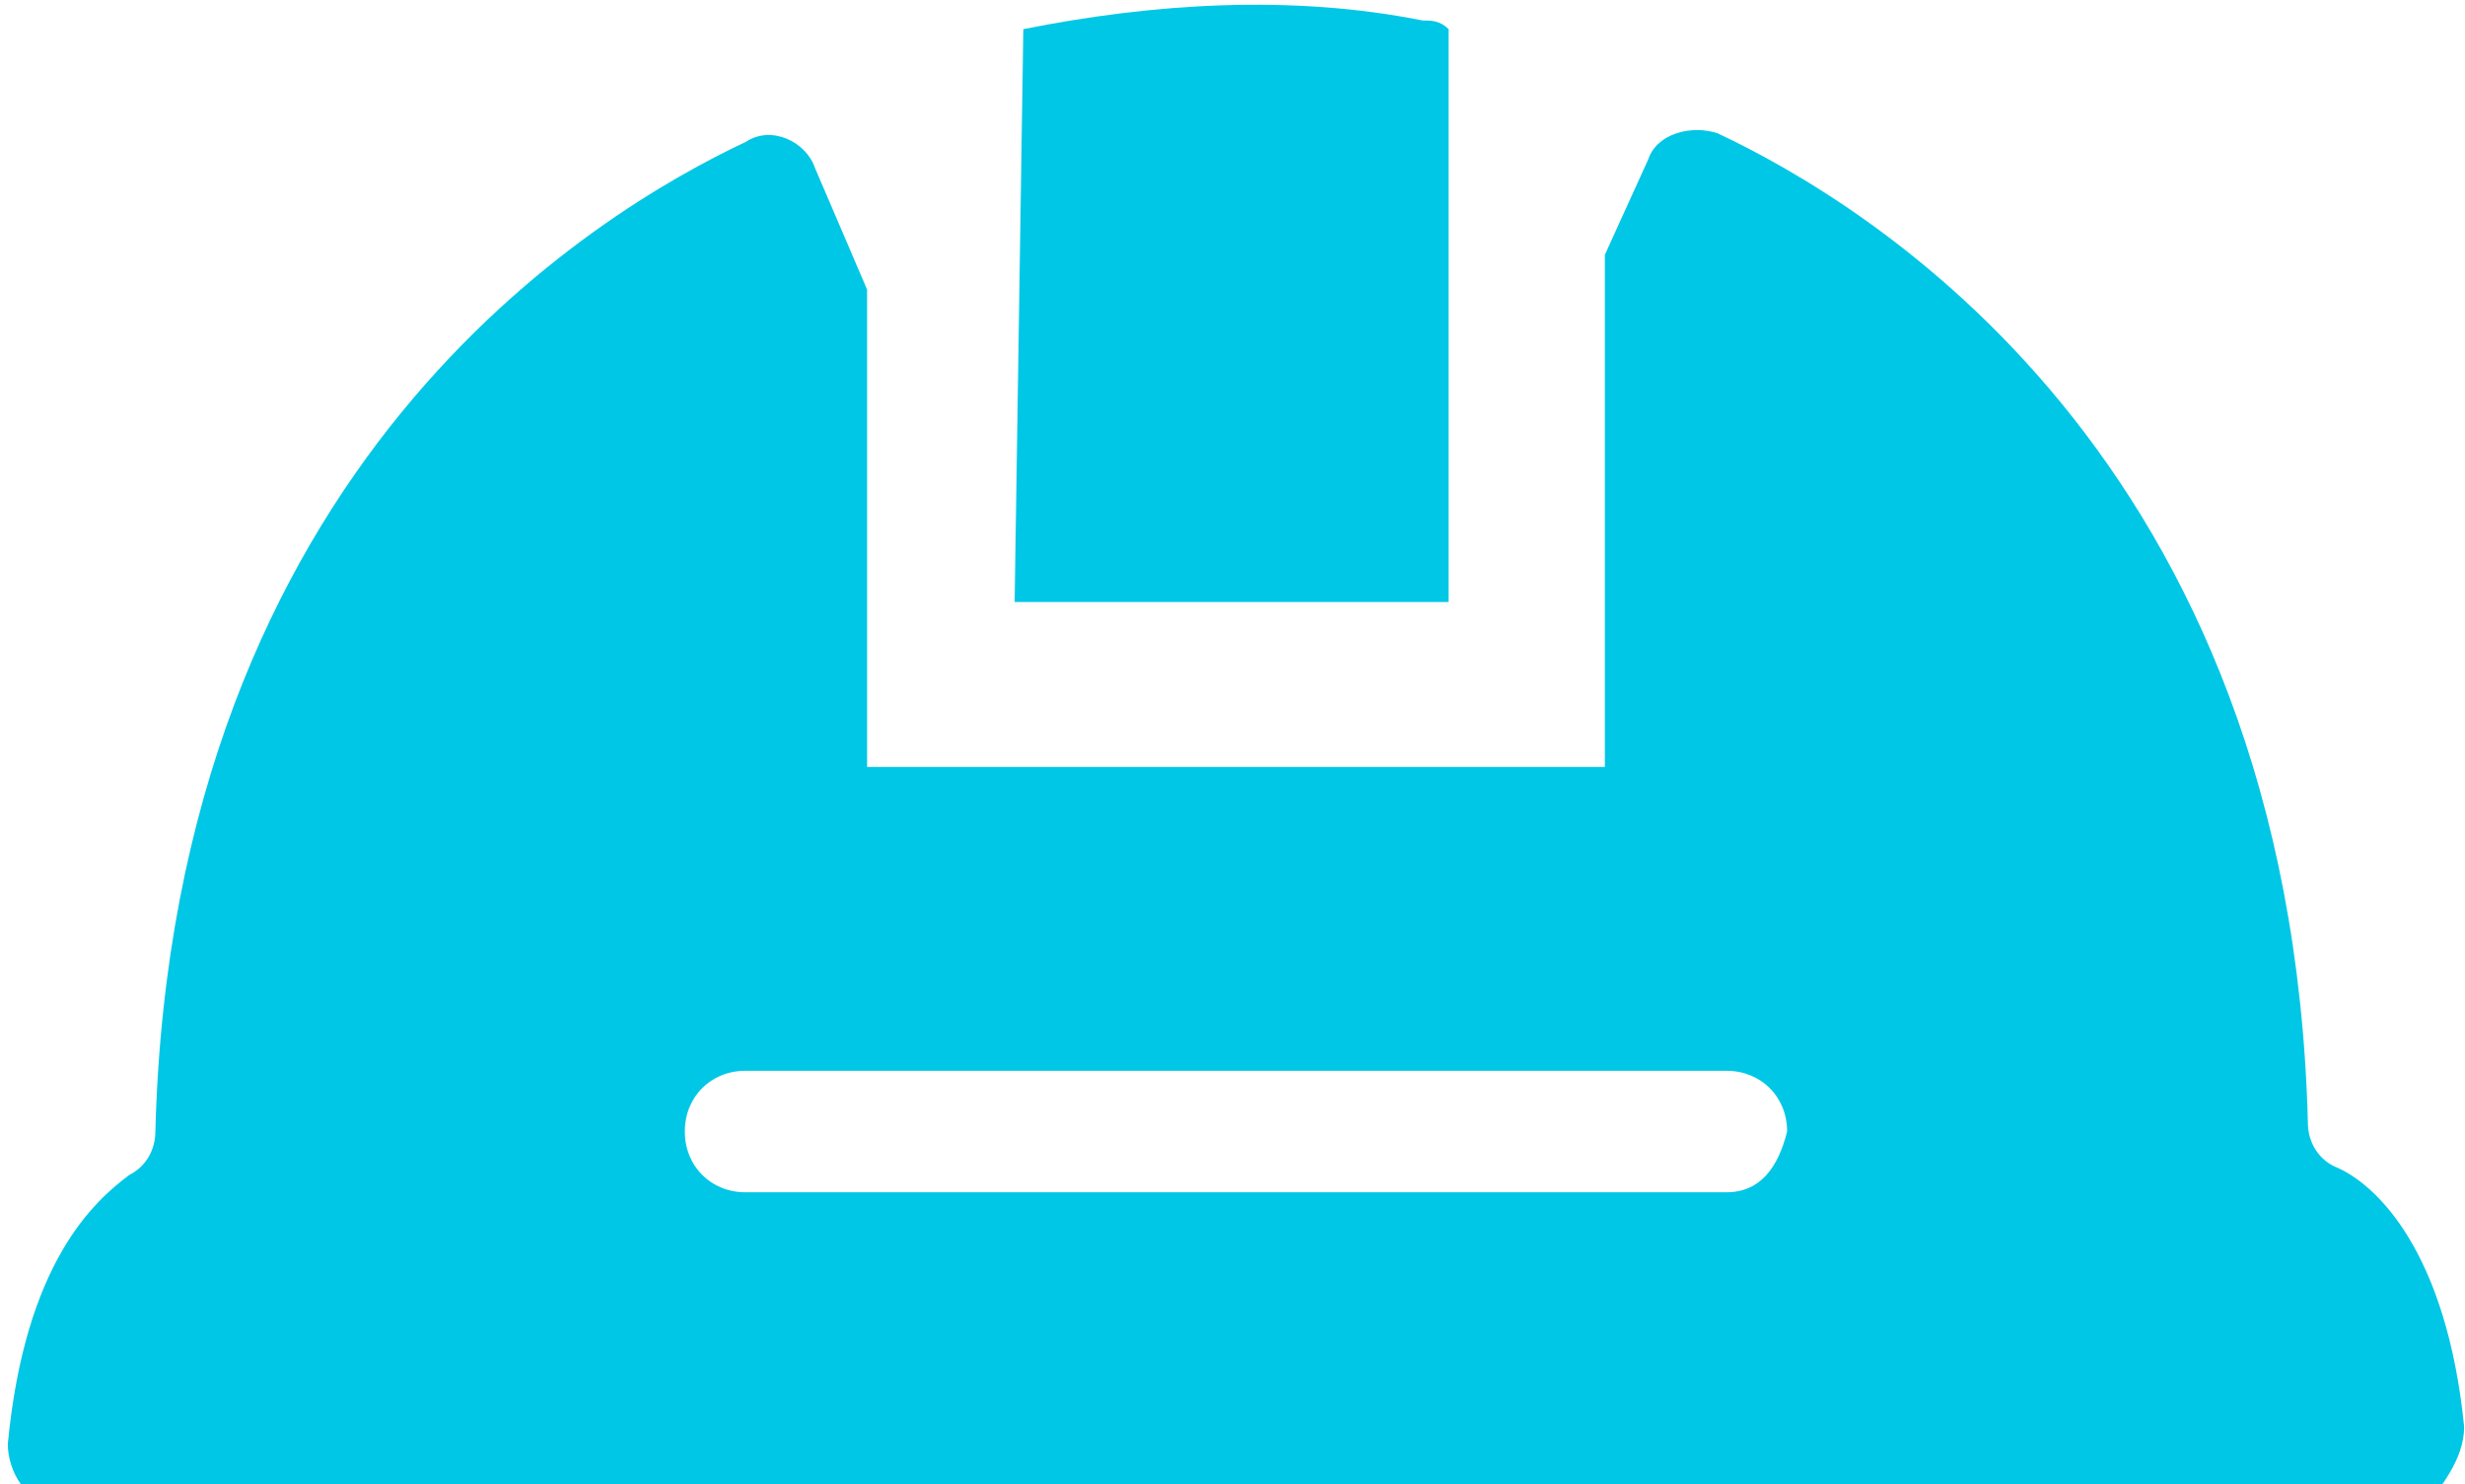 <?xml version="1.0" encoding="UTF-8"?>
<!-- Generator: Adobe Illustrator 21.0.0, SVG Export Plug-In . SVG Version: 6.00 Build 0)  -->
<svg xmlns="http://www.w3.org/2000/svg" xmlns:xlink="http://www.w3.org/1999/xlink" version="1.1" id="Layer_1" x="0px" y="0px" width="28.4px" height="17.1px" viewBox="0 0 28.4 17.1" style="enable-background:new 0 0 28.4 17.1;" xml:space="preserve">
<g id="Groupe_312" transform="translate(357.79 645.936)">
	<g>
		<defs>
			<rect id="SVGID_1_" x="-357.8" y="-645.9" width="28.4" height="17.1"></rect>
		</defs>
		<clipPath id="SVGID_2_">
			<use xlink:href="#SVGID_1_" style="overflow:visible;"></use>
		</clipPath>
		<g id="Groupe_311" style="clip-path:url(#SVGID_2_);">
			<path id="Tracé_45345" style="fill:#00C7E5;" d="M-346.1-639h5v-6.6c-0.1-0.1-0.2-0.1-0.3-0.1c-1.5-0.3-3.1-0.2-4.6,0.1     c0,0,0,0,0,0L-346.1-639z"></path>
			<path id="Tracé_45346" style="fill:#00C7E5;" d="M-329.4-629.5c-0.2-2-1-2.8-1.5-3c-0.2-0.1-0.3-0.3-0.3-0.5     c-0.2-7.7-5.1-10.6-6.8-11.4c-0.3-0.1-0.7,0-0.8,0.3l-0.5,1.1v5.9h-8.5v-5.5l-0.6-1.4c-0.1-0.3-0.5-0.5-0.8-0.3c0,0,0,0,0,0     c-1.7,0.8-6.6,3.7-6.8,11.4c0,0.2-0.1,0.4-0.3,0.5c-0.4,0.3-1.2,1-1.4,3.1c0,0.3,0.2,0.7,0.6,0.7c0,0,0,0,0.1,0h27.2     C-329.7-628.8-329.4-629.1-329.4-629.5C-329.4-629.5-329.4-629.5-329.4-629.5 M-337.9-632.2h-11.3c-0.4,0-0.7-0.3-0.7-0.7     c0-0.4,0.3-0.7,0.7-0.7c0,0,0,0,0,0h11.3c0.4,0,0.7,0.3,0.7,0.7C-337.3-632.5-337.5-632.2-337.9-632.2     C-337.9-632.2-337.9-632.2-337.9-632.2"></path>
		</g>
	</g>
</g>
</svg>
